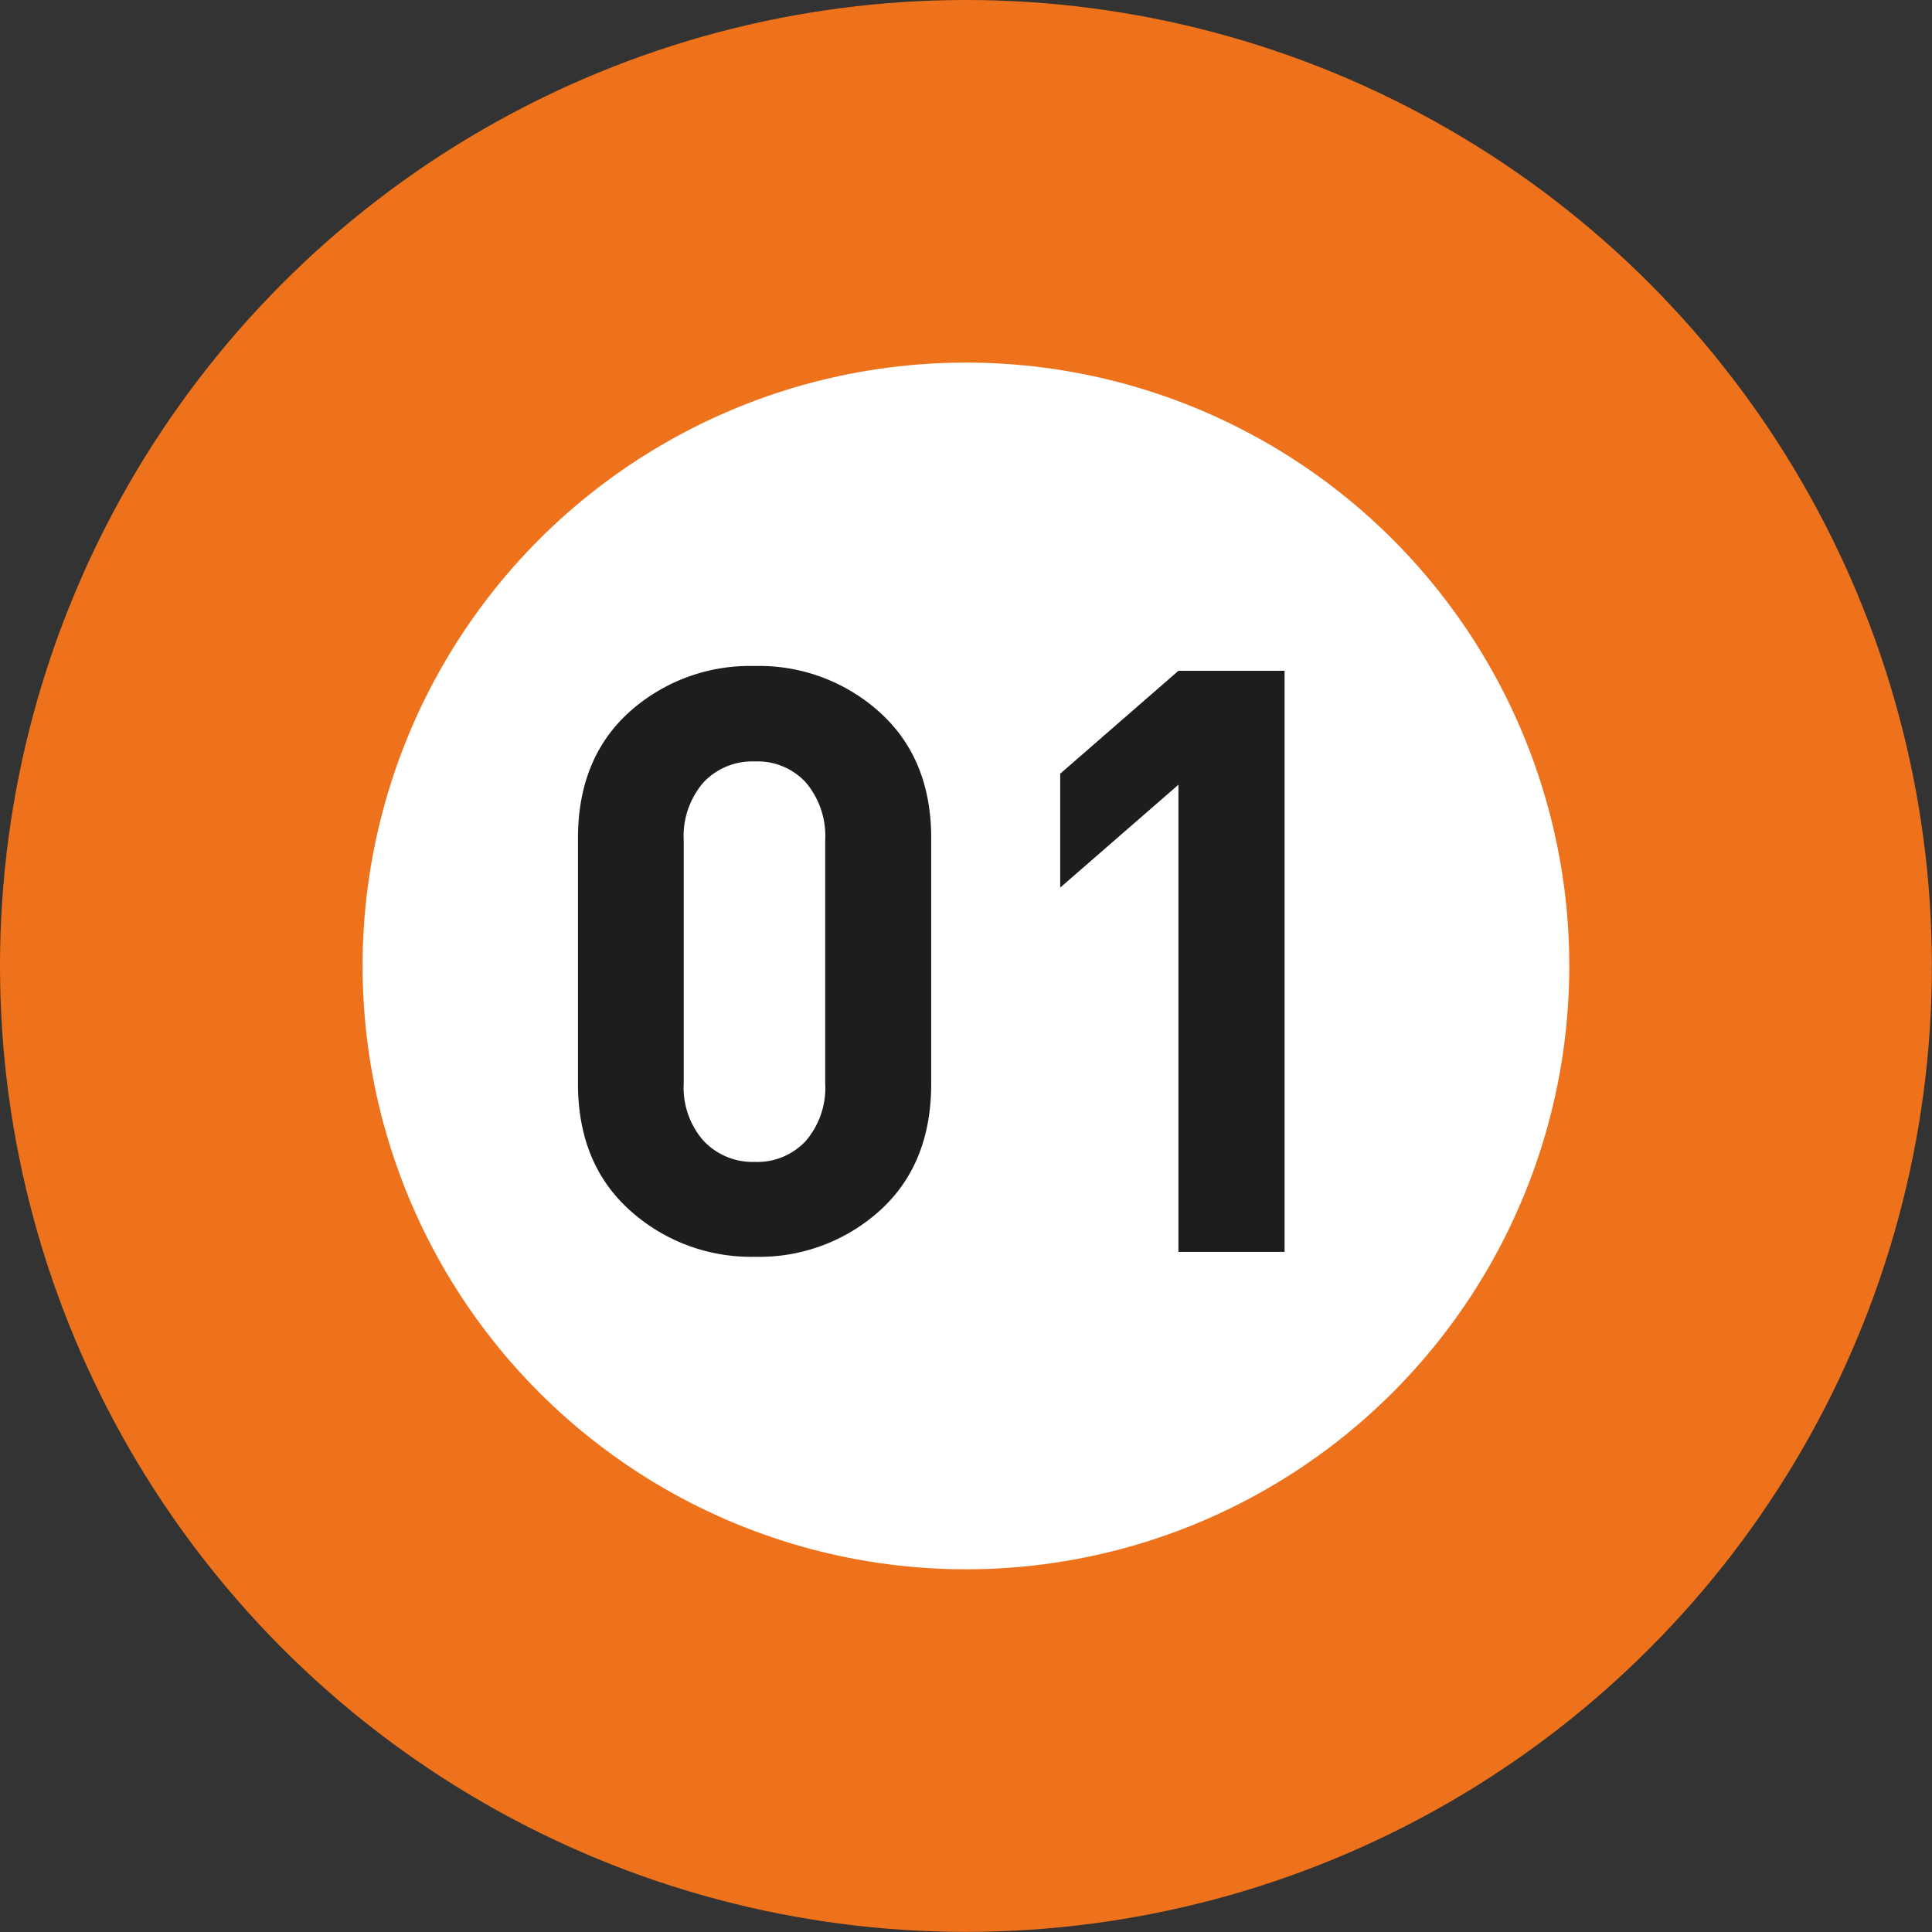 <?xml version="1.0" encoding="UTF-8"?> <svg xmlns="http://www.w3.org/2000/svg" viewBox="0 0 161.29 161.29"><rect x="0" y="0" width="161.29" height="161.29" fill="#333333" stroke="none"/> <defs> <style>.cls-1{fill:#ee721b;}.cls-2{fill:#fff;}.cls-3{fill:#1d1d1b;}</style> </defs> <title>01</title> <g id="Слой_2" data-name="Слой 2"> <g id="Слой_1-2" data-name="Слой 1"> <circle class="cls-1" cx="80.64" cy="80.64" r="80.64"></circle> <circle class="cls-2" cx="80.64" cy="80.64" r="50.37"></circle> <path class="cls-3" d="M77.74,90.48q0,6.67-4.25,10.55A15,15,0,0,1,63,104.92,15.07,15.07,0,0,1,52.54,101q-4.29-3.89-4.29-10.55V70q0-6.68,4.29-10.56A15.06,15.06,0,0,1,63,55.6a15,15,0,0,1,10.46,3.88Q77.75,63.37,77.74,70Zm-8.85-.07V70.18a6.93,6.93,0,0,0-1.6-4.84A5.47,5.47,0,0,0,63,63.57a5.57,5.57,0,0,0-4.29,1.77,6.85,6.85,0,0,0-1.63,4.84V90.41a6.73,6.73,0,0,0,1.63,4.8A5.61,5.61,0,0,0,63,97a5.52,5.52,0,0,0,4.26-1.74A6.81,6.81,0,0,0,68.89,90.41Z"></path> <path class="cls-3" d="M107.24,104.51H98.38v-39l-9.87,8.59V64.59L98.38,56h8.86Z"></path> </g> </g> </svg> 